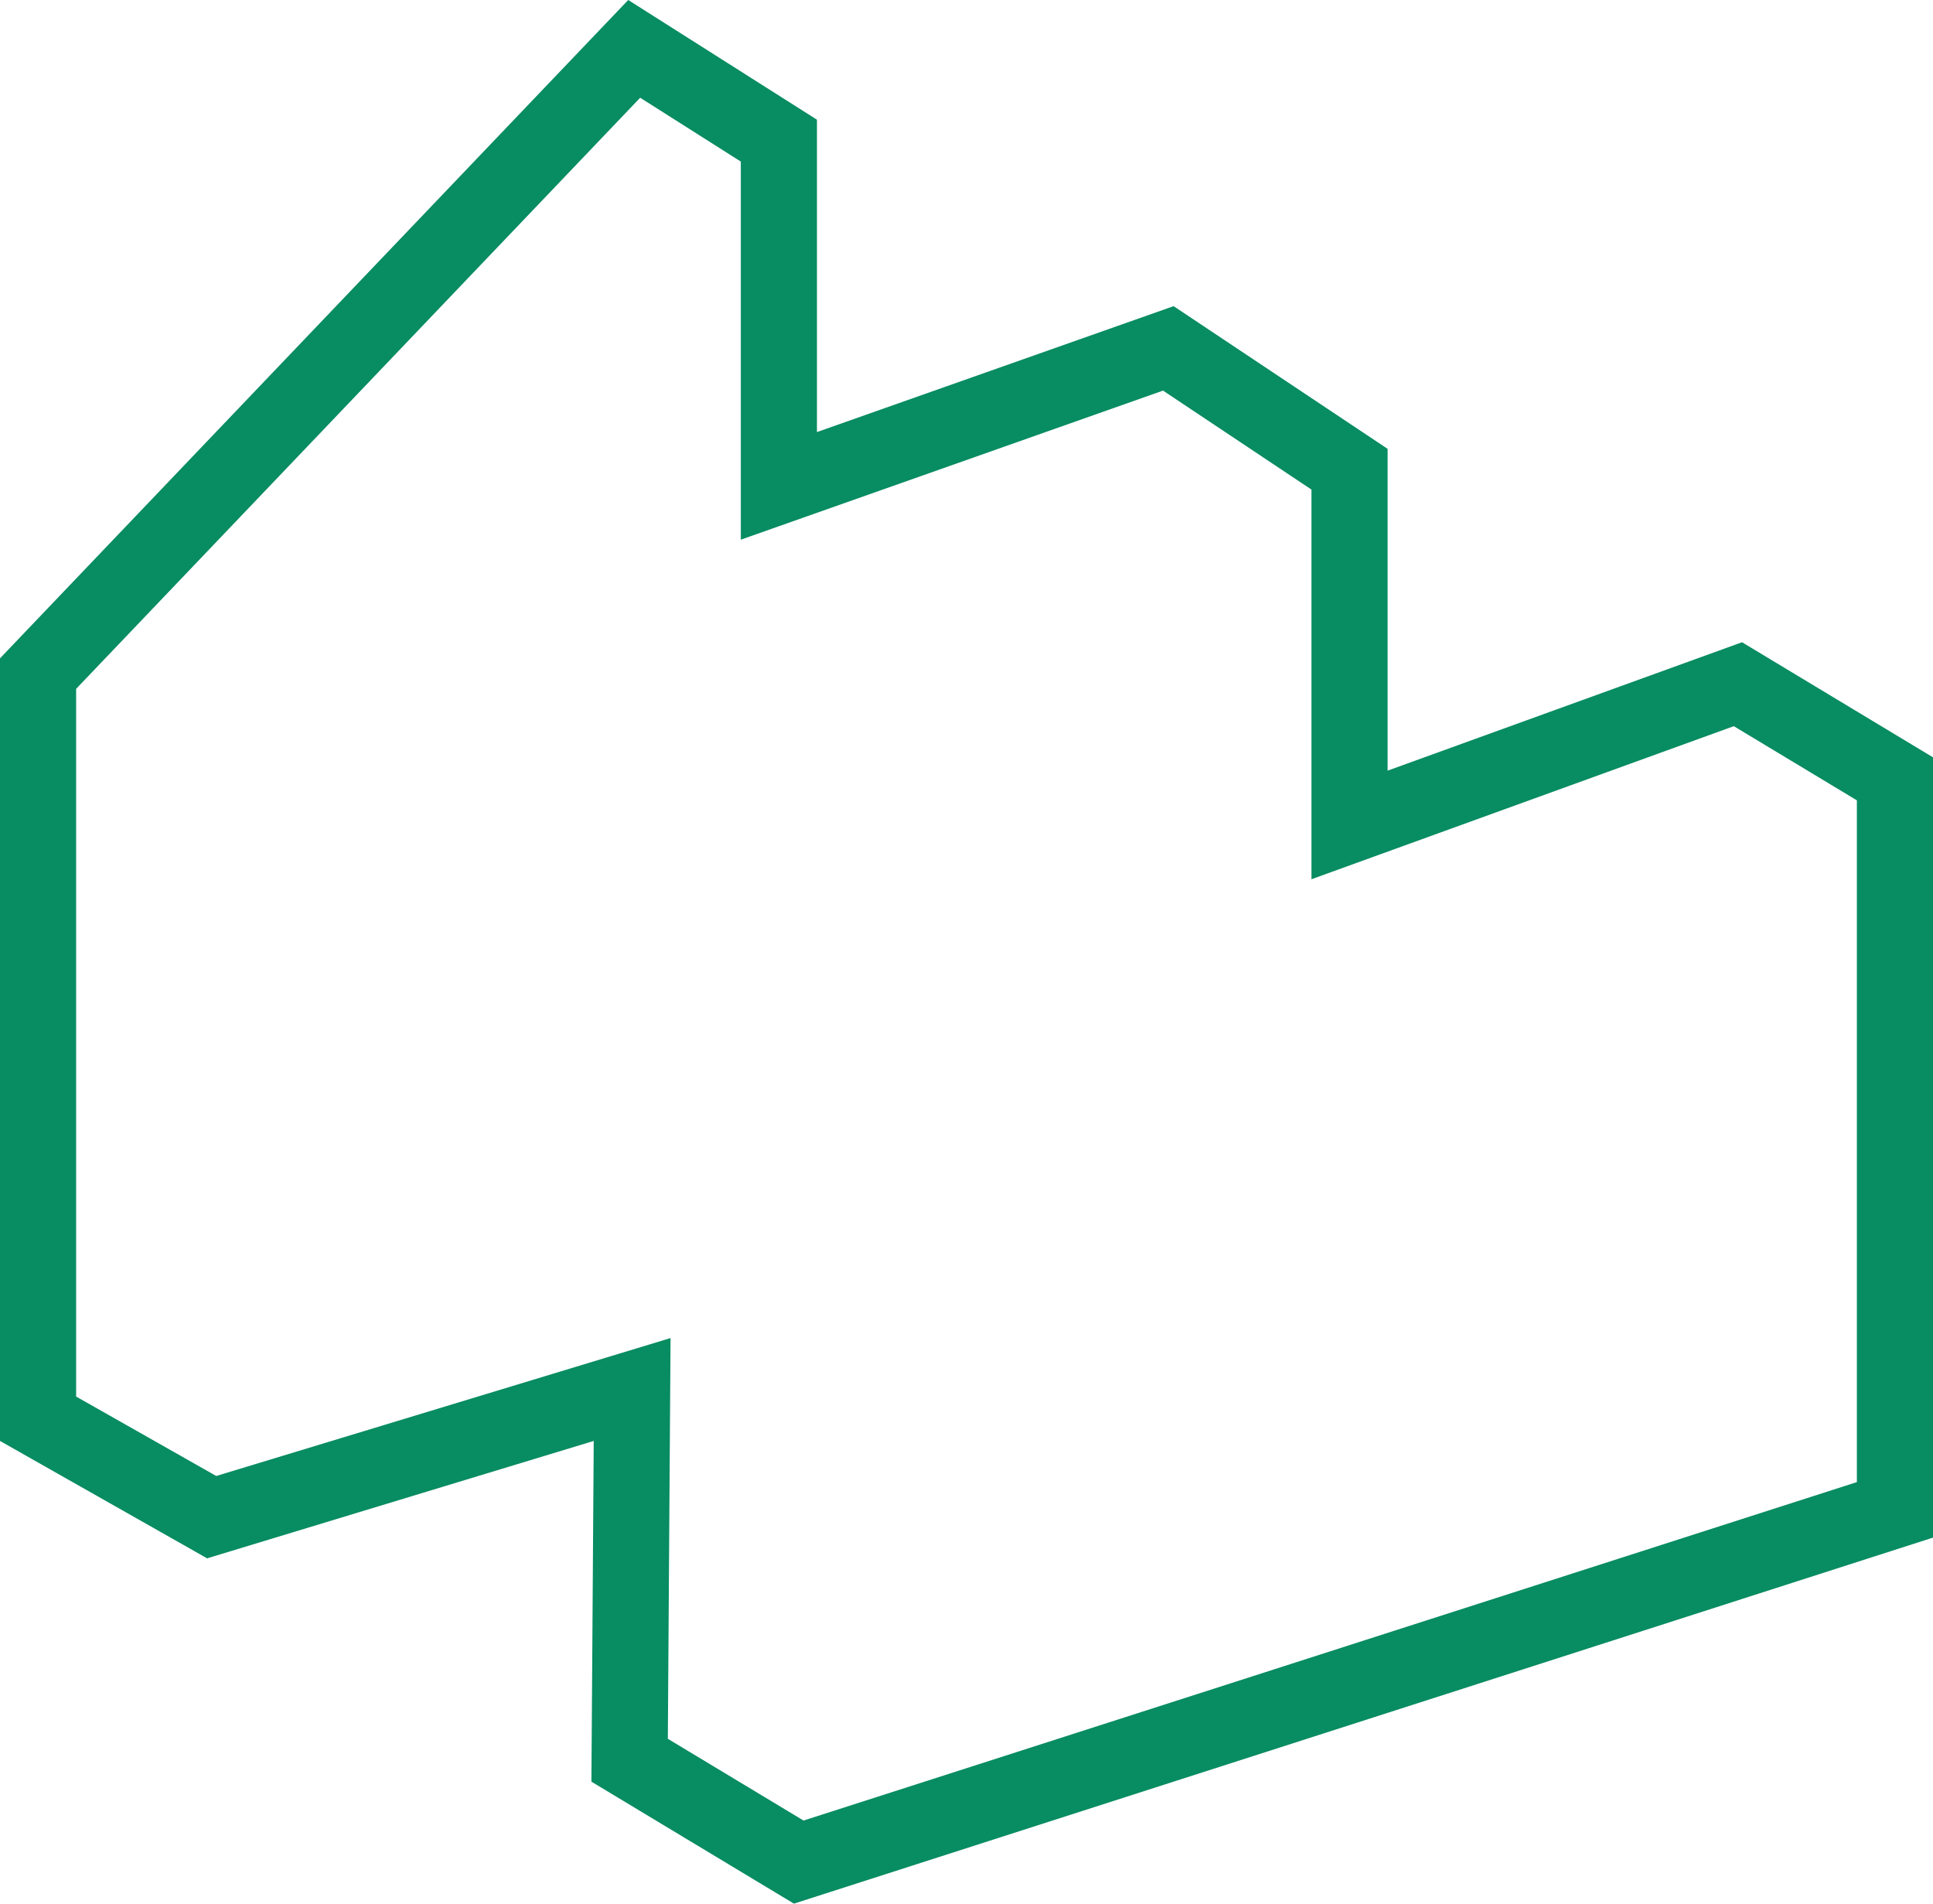<svg width="65" height="64" viewBox="0 0 65 64" fill="none" xmlns="http://www.w3.org/2000/svg">
<path d="M27.471 4.024V14.526L39.464 10.293L46.66 15.09V25.909L58.578 21.592L65 25.461V51.694L26.697 64L19.887 59.899L19.965 48.444L6.964 52.391L0 48.444V22.133L21.125 0L27.471 4.024ZM2.56 23.159V46.952L7.271 49.622L22.548 44.985L22.457 58.458L27.02 61.206L62.44 49.828V26.907L58.302 24.414L44.1 29.56V16.46L39.109 13.132L24.911 18.144V5.432L21.527 3.286L2.56 23.159Z" fill="#088C61"/>
</svg>
